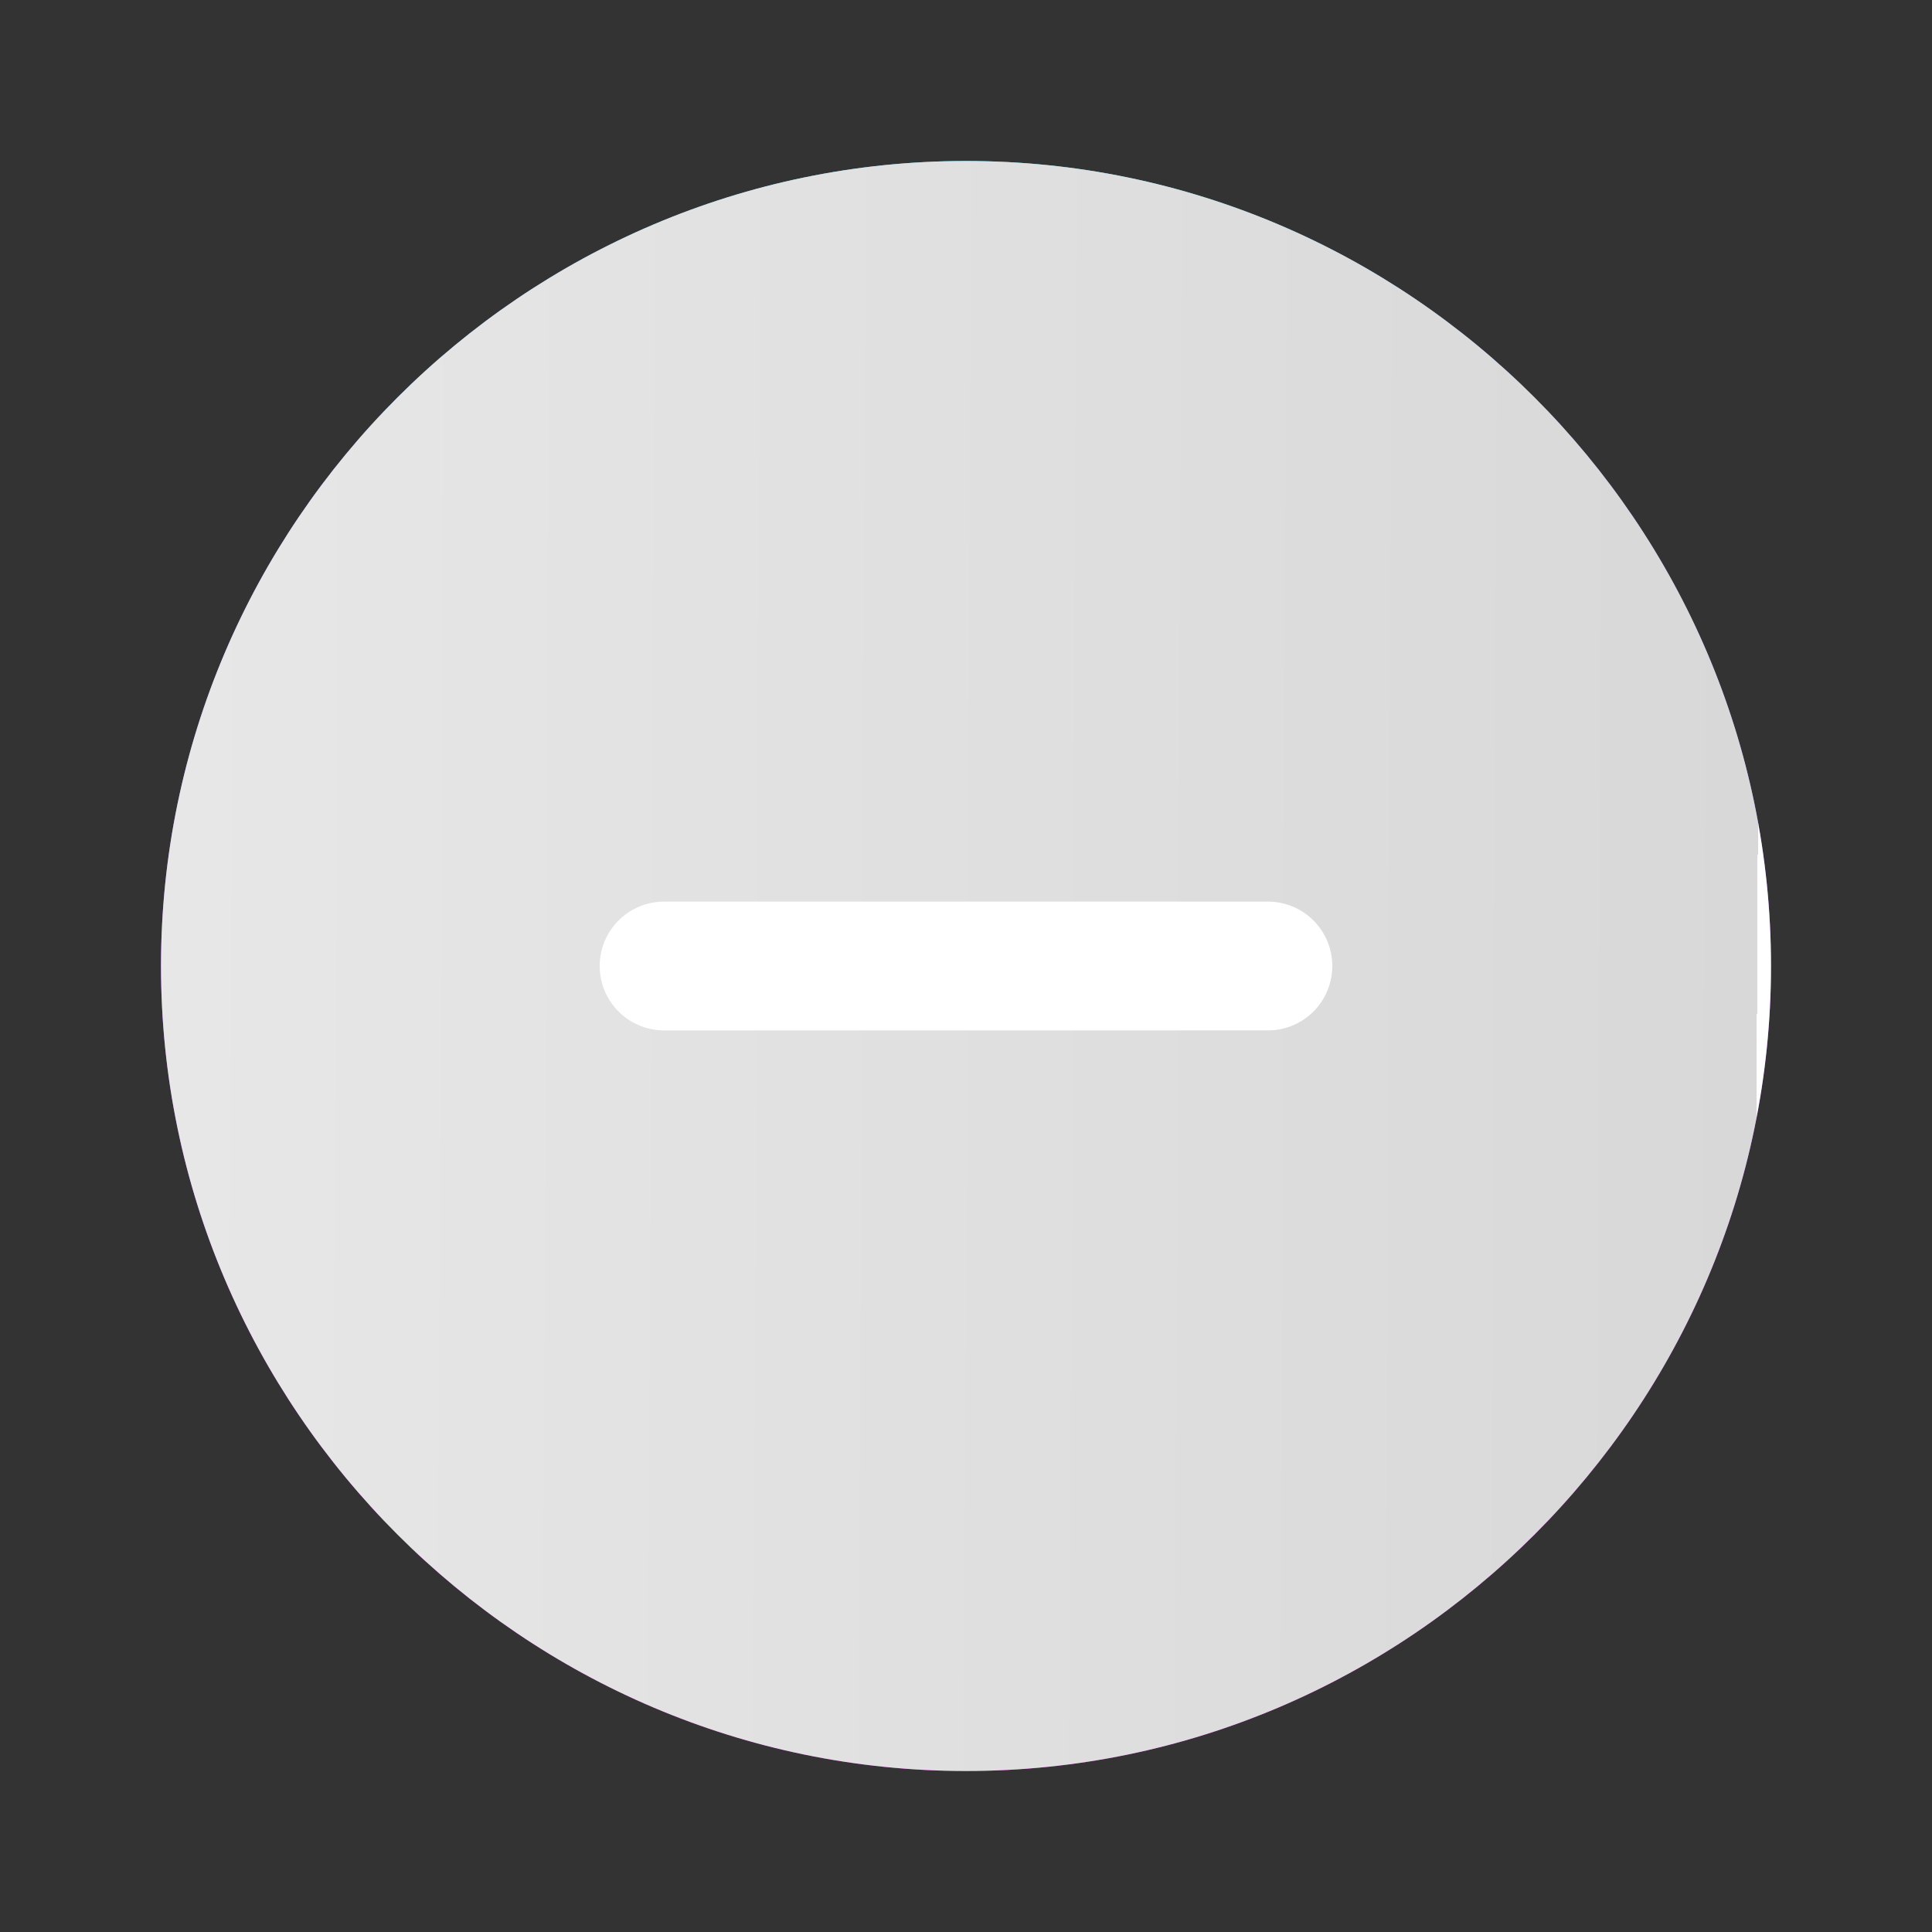 <svg width="30" height="30" viewBox="0 0 30 30" fill="none" xmlns="http://www.w3.org/2000/svg">
<rect x="0" y="0" width="30" height="30" fill="#333333" stroke="none"/>
<path d="M15 27.5C21.875 27.5 27.5 21.875 27.5 15C27.5 8.125 21.875 2.5 15 2.5C8.125 2.5 2.5 8.125 2.5 15C2.5 21.875 8.125 27.5 15 27.5Z" fill="url(#paint0_radial_491_999)"/>
<path d="M15 27.5C21.875 27.5 27.5 21.875 27.5 15C27.5 8.125 21.875 2.5 15 2.5C8.125 2.5 2.5 8.125 2.5 15C2.5 21.875 8.125 27.5 15 27.5Z" fill="url(#paint1_linear_491_999)"/>
<path d="M10.312 15H19.688" stroke="white" stroke-width="2" stroke-linecap="round" stroke-linejoin="round"/>
<defs>
<radialGradient id="paint0_radial_491_999" cx="0" cy="0" r="1" gradientUnits="userSpaceOnUse" gradientTransform="translate(15 -2.308) rotate(90) scale(29.808)">
<stop stop-color="#05F6F9"/>
<stop offset="1" stop-color="#F907FC"/>
</radialGradient>
<linearGradient id="paint1_linear_491_999" x1="27.272" y1="16.389" x2="2.76" y2="16.272" gradientUnits="userSpaceOnUse">
<stop stop-color="white"/>
<stop offset="0" stop-color="#D8D8D8"/>
<stop offset="1" stop-color="#E7E7E7"/>
</linearGradient>
</defs>
</svg>

